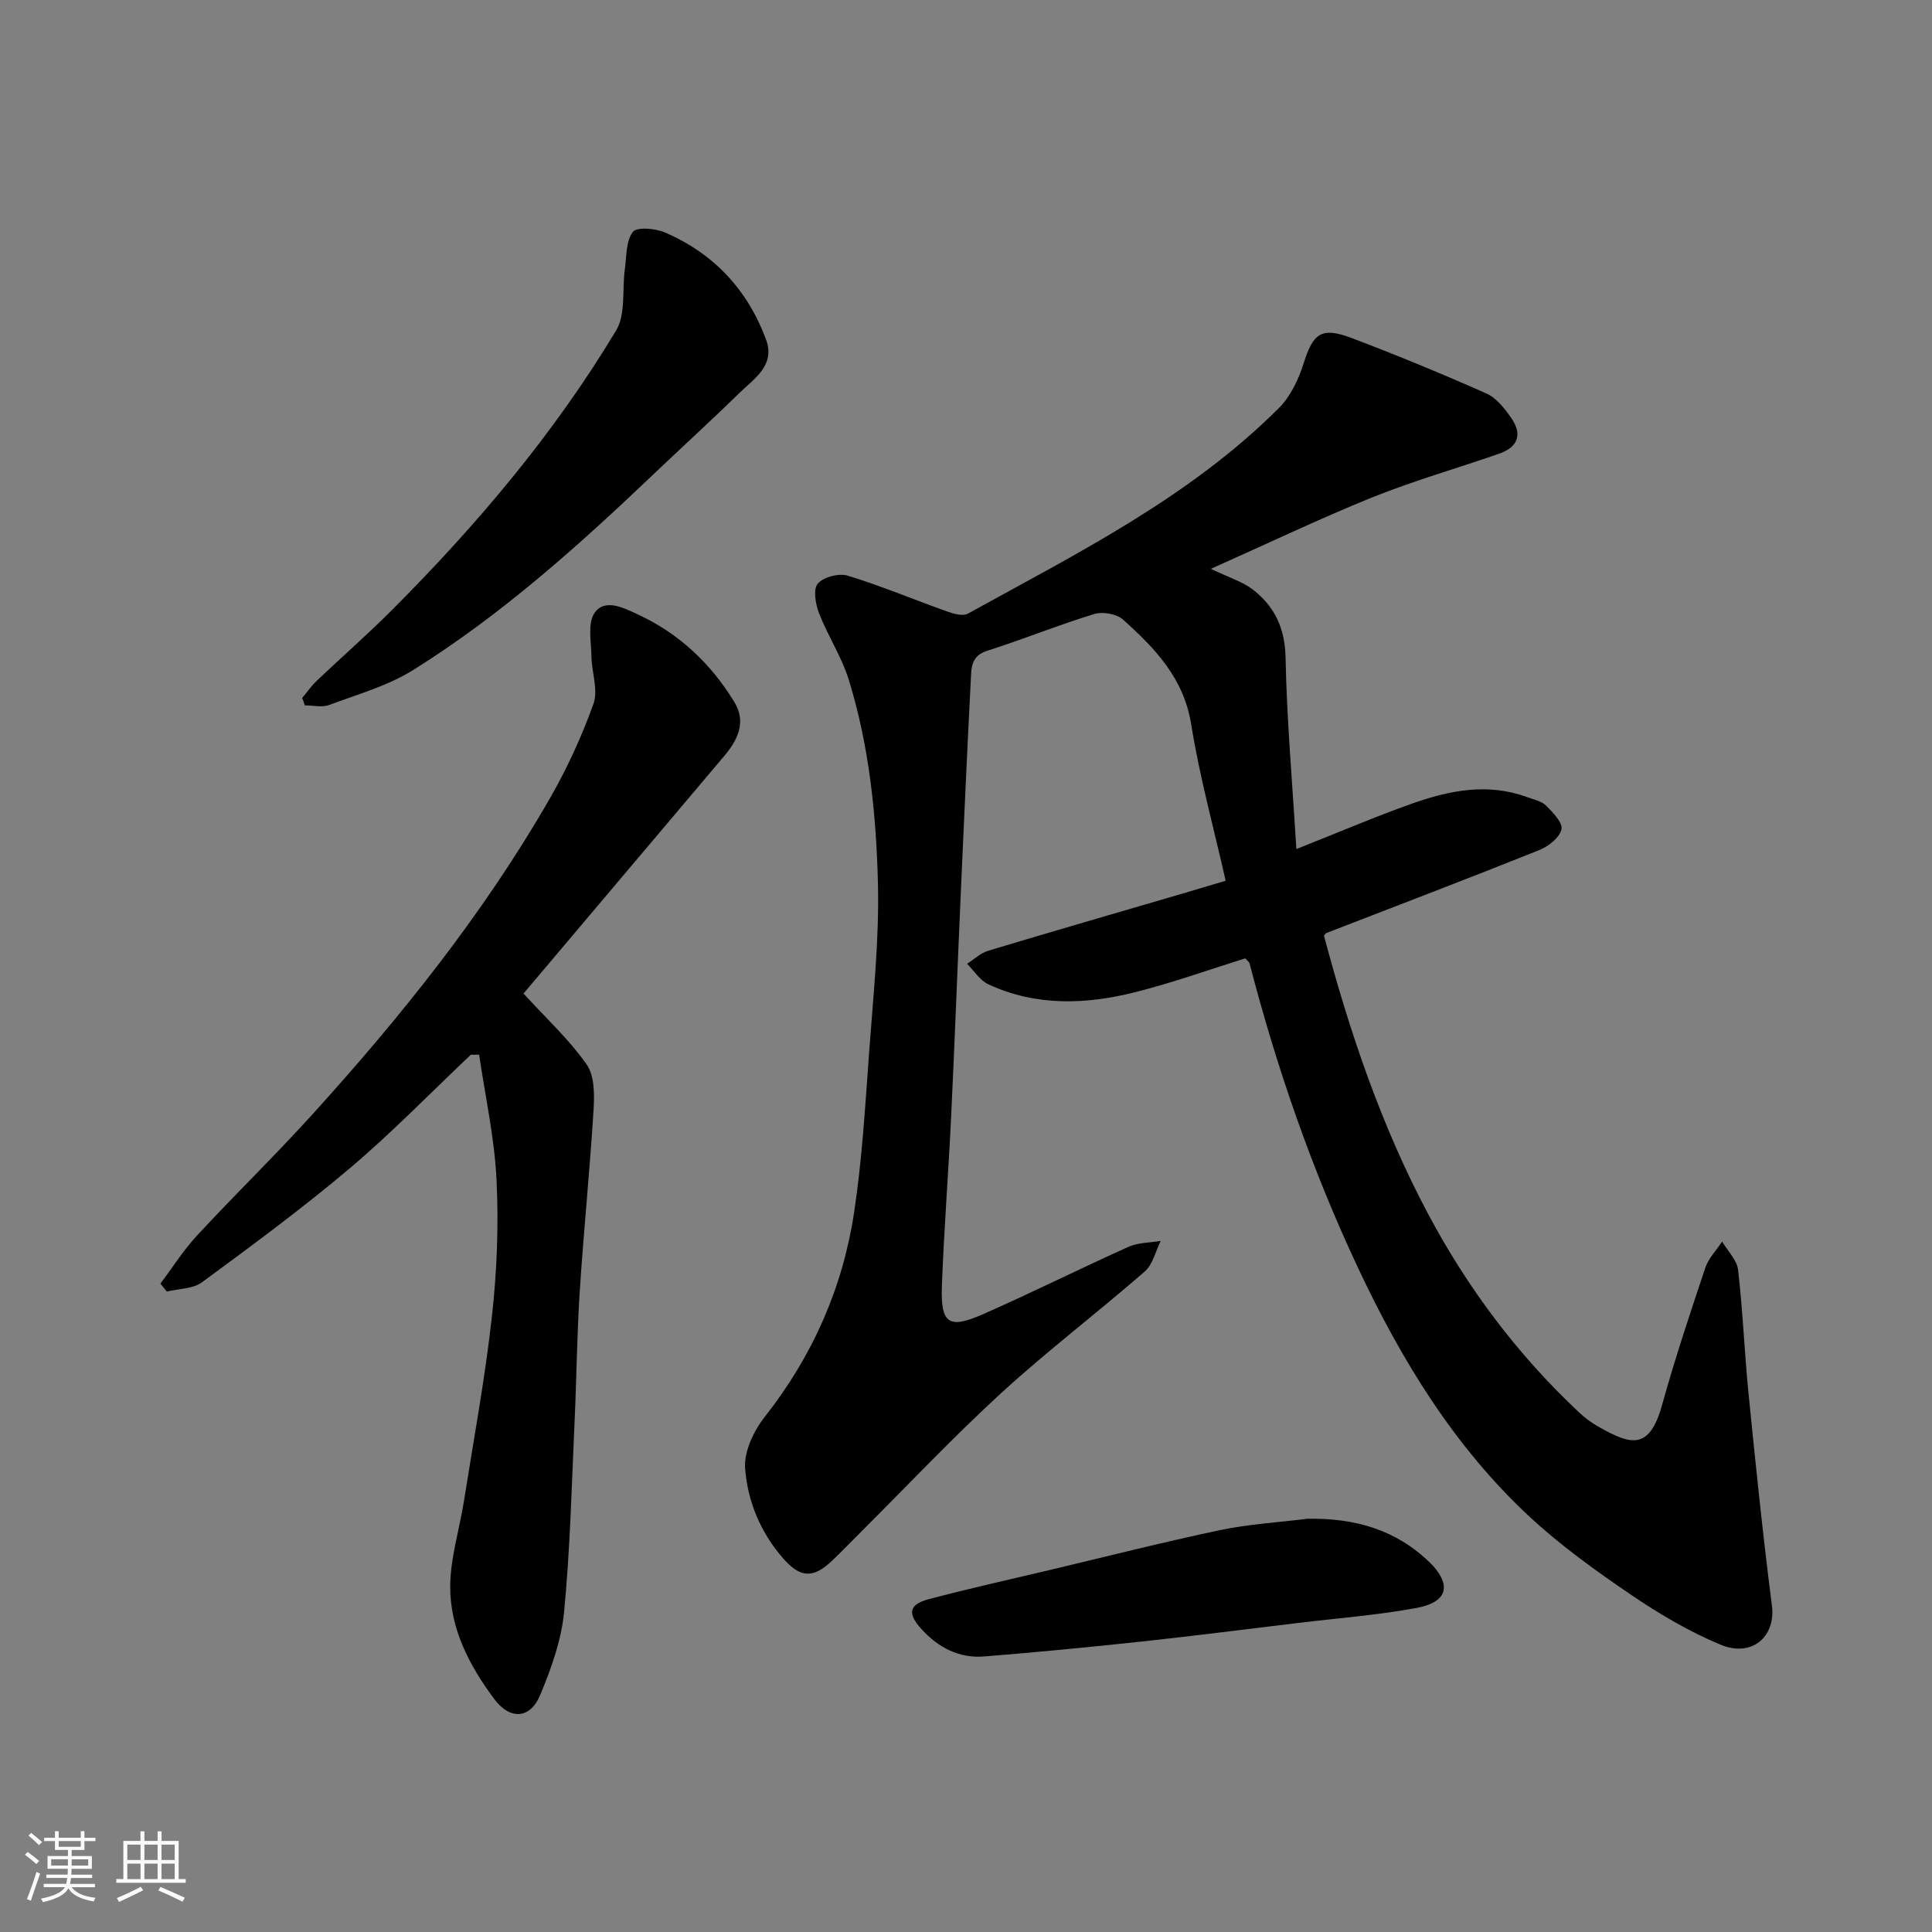 <svg enable-background="new 0 0 400 400" viewBox="0 0 400 400" xmlns="http://www.w3.org/2000/svg"><rect x="0" y="0" width="400" height="400" fill="#808080" stroke="none"/><path d="m5.17 384 .55-.58c.85.61 1.65 1.24 2.4 1.87l-.59.64c-.83-.73-1.62-1.38-2.36-1.93m1.22 9.53-.82-.34c.71-1.76 1.37-3.64 1.98-5.63.24.13.5.25.76.36-.6 1.67-1.24 3.54-1.92 5.61m-.5-13.5.57-.54c.56.44 1.31 1.06 2.26 1.87l-.64.64c-.68-.66-1.41-1.32-2.19-1.97m3.25.46h2.24v-1.36h.77v1.36h4.57v-1.36h.76v1.36h2.28v.69h-2.28v1.84h-2.64v1.26h4.18v2.64h-4.21c0 .45-.02.86-.05 1.21h4.32v.69h-4.38c-.04.34-.1.75-.19 1.22h5.15v.69h-4.82c.87 1.19 2.51 1.92 4.93 2.19-.17.31-.3.57-.37.76-2.77-.49-4.52-1.41-5.26-2.76-.56 1.26-2.3 2.23-5.24 2.9-.12-.24-.26-.48-.43-.72 2.73-.55 4.38-1.34 4.96-2.38h-4.38v-.69h4.65c.1-.38.17-.79.21-1.22h-4.32v-.69h4.4c.03-.34.05-.75.05-1.21h-4.2v-2.64h4.23v-1.26h-2.69v-1.84h-2.24zm1.46 4.46v1.29h3.45c.01-.4.02-.57.01-.53v-.32-.45h-3.46zm1.55-2.59h4.57v-1.19h-4.57zm6.11 2.59h-3.42v.77c-.01.19-.01.37-.02.53h3.44z" fill="#fafafa"/><path d="m32.63 379.16h.82v1.98h3.54v7.89h1.46v.78h-14.37v-.78h1.46v-7.89h3.54v-1.98h.82v1.98h2.73zm-3.49 11.48.5.73c-1.61.82-3.28 1.63-5 2.41-.13-.27-.28-.55-.44-.82 1.75-.72 3.4-1.49 4.94-2.32m-2.78-5.55h2.73v-3.18h-2.73zm0 3.95h2.73v-3.2h-2.73zm3.54-3.95h2.73v-3.18h-2.73zm0 3.95h2.73v-3.2h-2.73zm7.89 4.68c-1.84-.92-3.51-1.7-5.02-2.32l.45-.73c1.89.8 3.57 1.55 5.04 2.23zm-1.62-11.81h-2.73v3.18h2.73zm-2.73 7.13h2.73v-3.2h-2.73z" fill="#fafafa"/><g fill="#000001"><path d="m250.7 117.77c3.84 1.85 6.58 2.66 8.69 4.29 4.49 3.48 6.65 7.98 6.77 14.06.26 12.93 1.4 25.85 2.24 39.67 8.86-3.51 16.31-6.71 23.94-9.41 7.73-2.74 15.67-4.34 23.78-1.36 1.36.5 2.99.8 3.95 1.75 1.43 1.41 3.53 3.59 3.21 4.95-.4 1.72-2.7 3.52-4.59 4.28-14.65 5.87-29.4 11.49-44.12 17.19-.13.05-.21.25-.45.56 5.25 19.72 11.76 39.1 21.41 57.31 8.22 15.5 18.61 29.38 31.43 41.39 1.18 1.11 2.53 2.1 3.94 2.91 6.75 3.84 10.59 4.98 13.23-4.52 2.65-9.55 5.79-18.97 8.94-28.37.66-1.97 2.3-3.62 3.48-5.42 1.14 1.95 3.06 3.8 3.3 5.86.99 8.49 1.31 17.05 2.16 25.56 1.47 14.68 2.97 29.36 4.85 43.99.81 6.3-4.07 10.78-10.62 8.06s-12.81-6.42-18.69-10.43c-7.29-4.96-14.53-10.17-20.97-16.16-15.58-14.51-26.5-32.44-35.47-51.55-9.5-20.23-16.79-41.29-22.4-62.92-.07-.28-.42-.49-.9-1.04-7.51 2.34-15.08 5.07-22.86 7.02-10.2 2.56-20.5 2.92-30.34-1.66-1.74-.81-2.94-2.8-4.39-4.24 1.45-.92 2.79-2.22 4.38-2.7 13.38-4.03 26.8-7.9 40.21-11.83 2.79-.82 5.57-1.65 8.95-2.66-2.46-10.91-5.4-21.53-7.13-32.35-1.53-9.61-7.53-15.81-14.14-21.74-1.32-1.18-4.2-1.67-5.96-1.13-7.46 2.29-14.71 5.24-22.15 7.61-3.41 1.08-3.26 3.64-3.39 6.12-.74 14.36-1.39 28.73-2.03 43.1-.7 15.7-1.28 31.4-2.03 47.1-.56 11.71-1.48 23.4-1.92 35.11-.29 7.87 1.38 9.06 8.42 5.96 10.16-4.47 20.09-9.44 30.22-13.99 2-.9 4.43-.84 6.67-1.23-1.08 2.15-1.64 4.89-3.32 6.35-9.78 8.52-20.13 16.39-29.69 25.14-9.99 9.15-19.31 19.05-28.91 28.62-2.01 2-3.97 4.04-6.01 6-4.02 3.85-6.69 3.73-10.3-.43-4.64-5.33-7.31-11.78-7.82-18.56-.26-3.46 1.75-7.74 4.02-10.63 9.93-12.6 16.2-26.77 18.56-42.49 1.64-10.87 2.28-21.89 3.08-32.87.85-11.69 2.12-23.42 1.84-35.1-.35-14.21-1.8-28.47-6.03-42.17-1.48-4.79-4.36-9.14-6.18-13.84-.73-1.88-1.24-4.97-.24-6.1 1.2-1.38 4.39-2.2 6.22-1.64 6.97 2.14 13.73 4.98 20.61 7.43 1.33.47 3.22 1 4.25.42 22.6-12.47 45.85-24.04 64.4-42.58 2.39-2.39 4.05-5.9 5.09-9.19 1.97-6.27 3.67-7.66 9.94-5.29 9.4 3.56 18.7 7.4 27.89 11.47 2.05.91 3.75 3.06 5.1 4.99 2.47 3.51 1.5 6.14-2.57 7.54-8.75 3.03-17.68 5.59-26.25 9.04-10.83 4.39-21.4 9.45-33.3 14.75z"/><path d="m97.48 218.37c-8.31 7.86-16.29 16.09-25 23.46-9.85 8.33-20.28 16.01-30.67 23.66-1.88 1.38-4.82 1.31-7.27 1.91-.44-.55-.88-1.09-1.33-1.64 2.52-3.34 4.77-6.93 7.6-9.98 7.78-8.4 16-16.39 23.69-24.86 18.41-20.29 35.52-41.61 49.23-65.42 3.62-6.28 6.7-12.97 9.14-19.78 1.03-2.86-.37-6.53-.42-9.84-.04-3.05-.83-6.84.64-8.97 2.14-3.1 6.09-1.02 8.84.24 8.57 3.93 15.25 10.2 20.13 18.24 2.52 4.16.65 7.86-2.15 11.17-13.98 16.56-27.98 33.12-41.52 49.14 4.66 5.11 9.44 9.5 13.08 14.7 1.66 2.37 1.61 6.35 1.41 9.55-.77 12.48-2.04 24.92-2.85 37.4-.58 8.92-.65 17.86-1.06 26.79-.61 13.2-.91 26.44-2.18 39.58-.56 5.86-2.66 11.74-4.96 17.23-2.09 5.01-6.27 5.13-9.45.88-5.17-6.91-9.17-14.54-9.17-23.24 0-5.94 1.91-11.88 2.85-17.84 2.01-12.73 4.37-25.43 5.79-38.23 1.04-9.35 1.41-18.88.95-28.27-.42-8.67-2.34-17.26-3.6-25.89-.56-.01-1.14 0-1.72.01z"/><path d="m62.56 144.52c1-1.2 1.9-2.51 3.03-3.58 5.16-4.91 10.53-9.6 15.55-14.63 17.58-17.61 33.6-36.54 46.43-57.91 2.02-3.37 1.21-8.42 1.8-12.67.37-2.66.21-5.83 1.66-7.72.83-1.08 4.69-.73 6.69.14 10.07 4.35 17.09 11.88 20.88 22.15 1.99 5.37-2.5 8.11-5.6 11.14-5.73 5.61-11.67 11.01-17.48 16.54-15.6 14.87-31.63 29.27-49.96 40.73-5.27 3.29-11.53 5.05-17.43 7.25-1.48.55-3.33.08-5.01.08-.17-.51-.36-1.02-.56-1.52z"/><path d="m270.69 314.44c9.7-.16 18.26 2.18 25.35 9.08 3.73 3.63 4.87 7.98-2.83 9.4-8.02 1.48-16.21 2.1-24.33 3.08-10.89 1.31-21.78 2.71-32.69 3.88-10.78 1.16-21.57 2.2-32.38 3.07-5.21.42-9.53-1.8-13.02-5.65-2.95-3.24-2.64-5.12 1.54-6.22 8.33-2.2 16.75-4.07 25.13-6.06 11.72-2.78 23.39-5.75 35.17-8.23 5.94-1.25 12.04-1.59 18.06-2.35z"/></g></svg>
